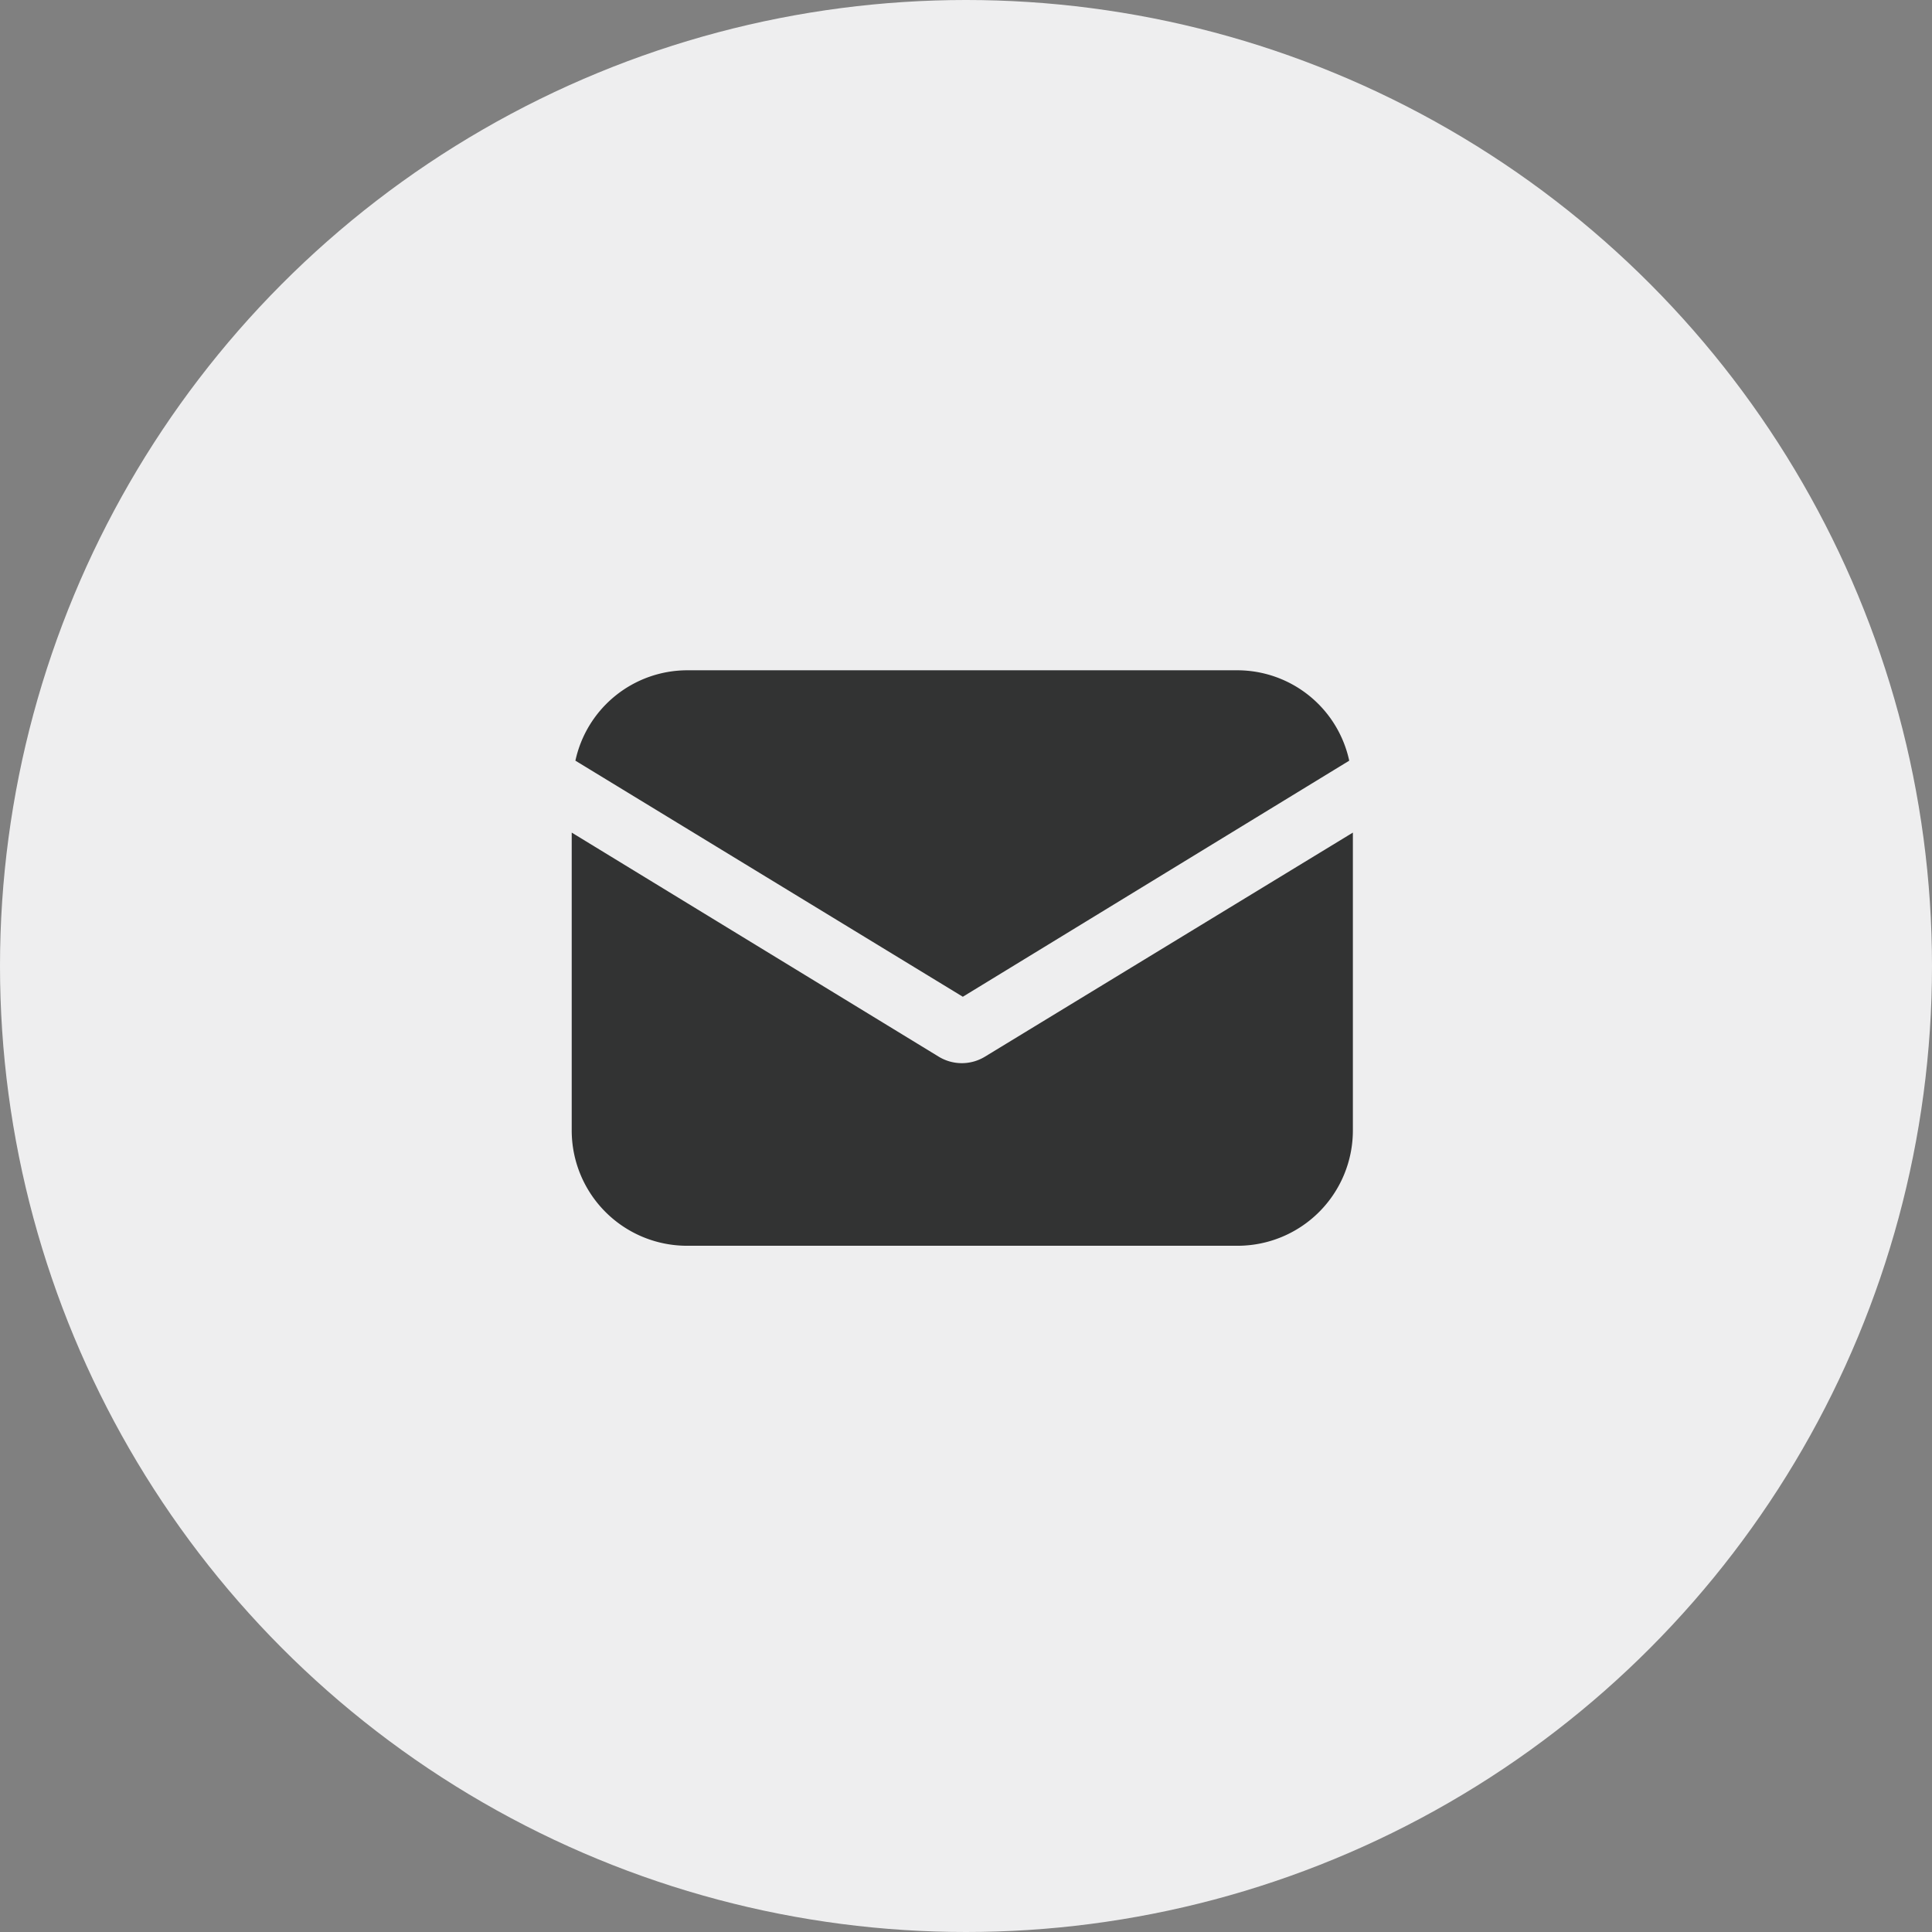 <svg xmlns="http://www.w3.org/2000/svg" width="98" height="98" viewBox="0 0 98 98">
  <rect x="0" y="0" width="98" height="98" fill="#808080" stroke="none"/>
  <g id="グループ_338" data-name="グループ 338" transform="translate(-420 -5063)">
    <circle id="楕円形_106" data-name="楕円形 106" cx="49" cy="49" r="49" transform="translate(420 5063)" fill="#eeeeef"/>
    <g id="email" transform="translate(449 5097)">
      <g id="グループ_3" data-name="グループ 3" transform="translate(0 8.233)">
        <g id="グループ_2" data-name="グループ 2" transform="translate(0 0)">
          <path id="パス_2" data-name="パス 2" d="M20.958,158.568a2.252,2.252,0,0,1-2.339,0L0,147.2v15.11a5.85,5.85,0,0,0,5.848,5.848H33.776a5.85,5.85,0,0,0,5.848-5.848V147.2Z" transform="translate(0 -147.2)" fill="#323333"/>
        </g>
      </g>
      <g id="グループ_5" data-name="グループ 5" transform="translate(0.187 0)">
        <g id="グループ_4" data-name="グループ 4">
          <path id="パス_3" data-name="パス 3" d="M35.637,57.088H7.709a5.813,5.813,0,0,0-5.661,4.585L21.7,73.648,41.3,61.673A5.813,5.813,0,0,0,35.637,57.088Z" transform="translate(-2.048 -57.088)" fill="#323333"/>
        </g>
      </g>
    </g>
  </g>
</svg>
